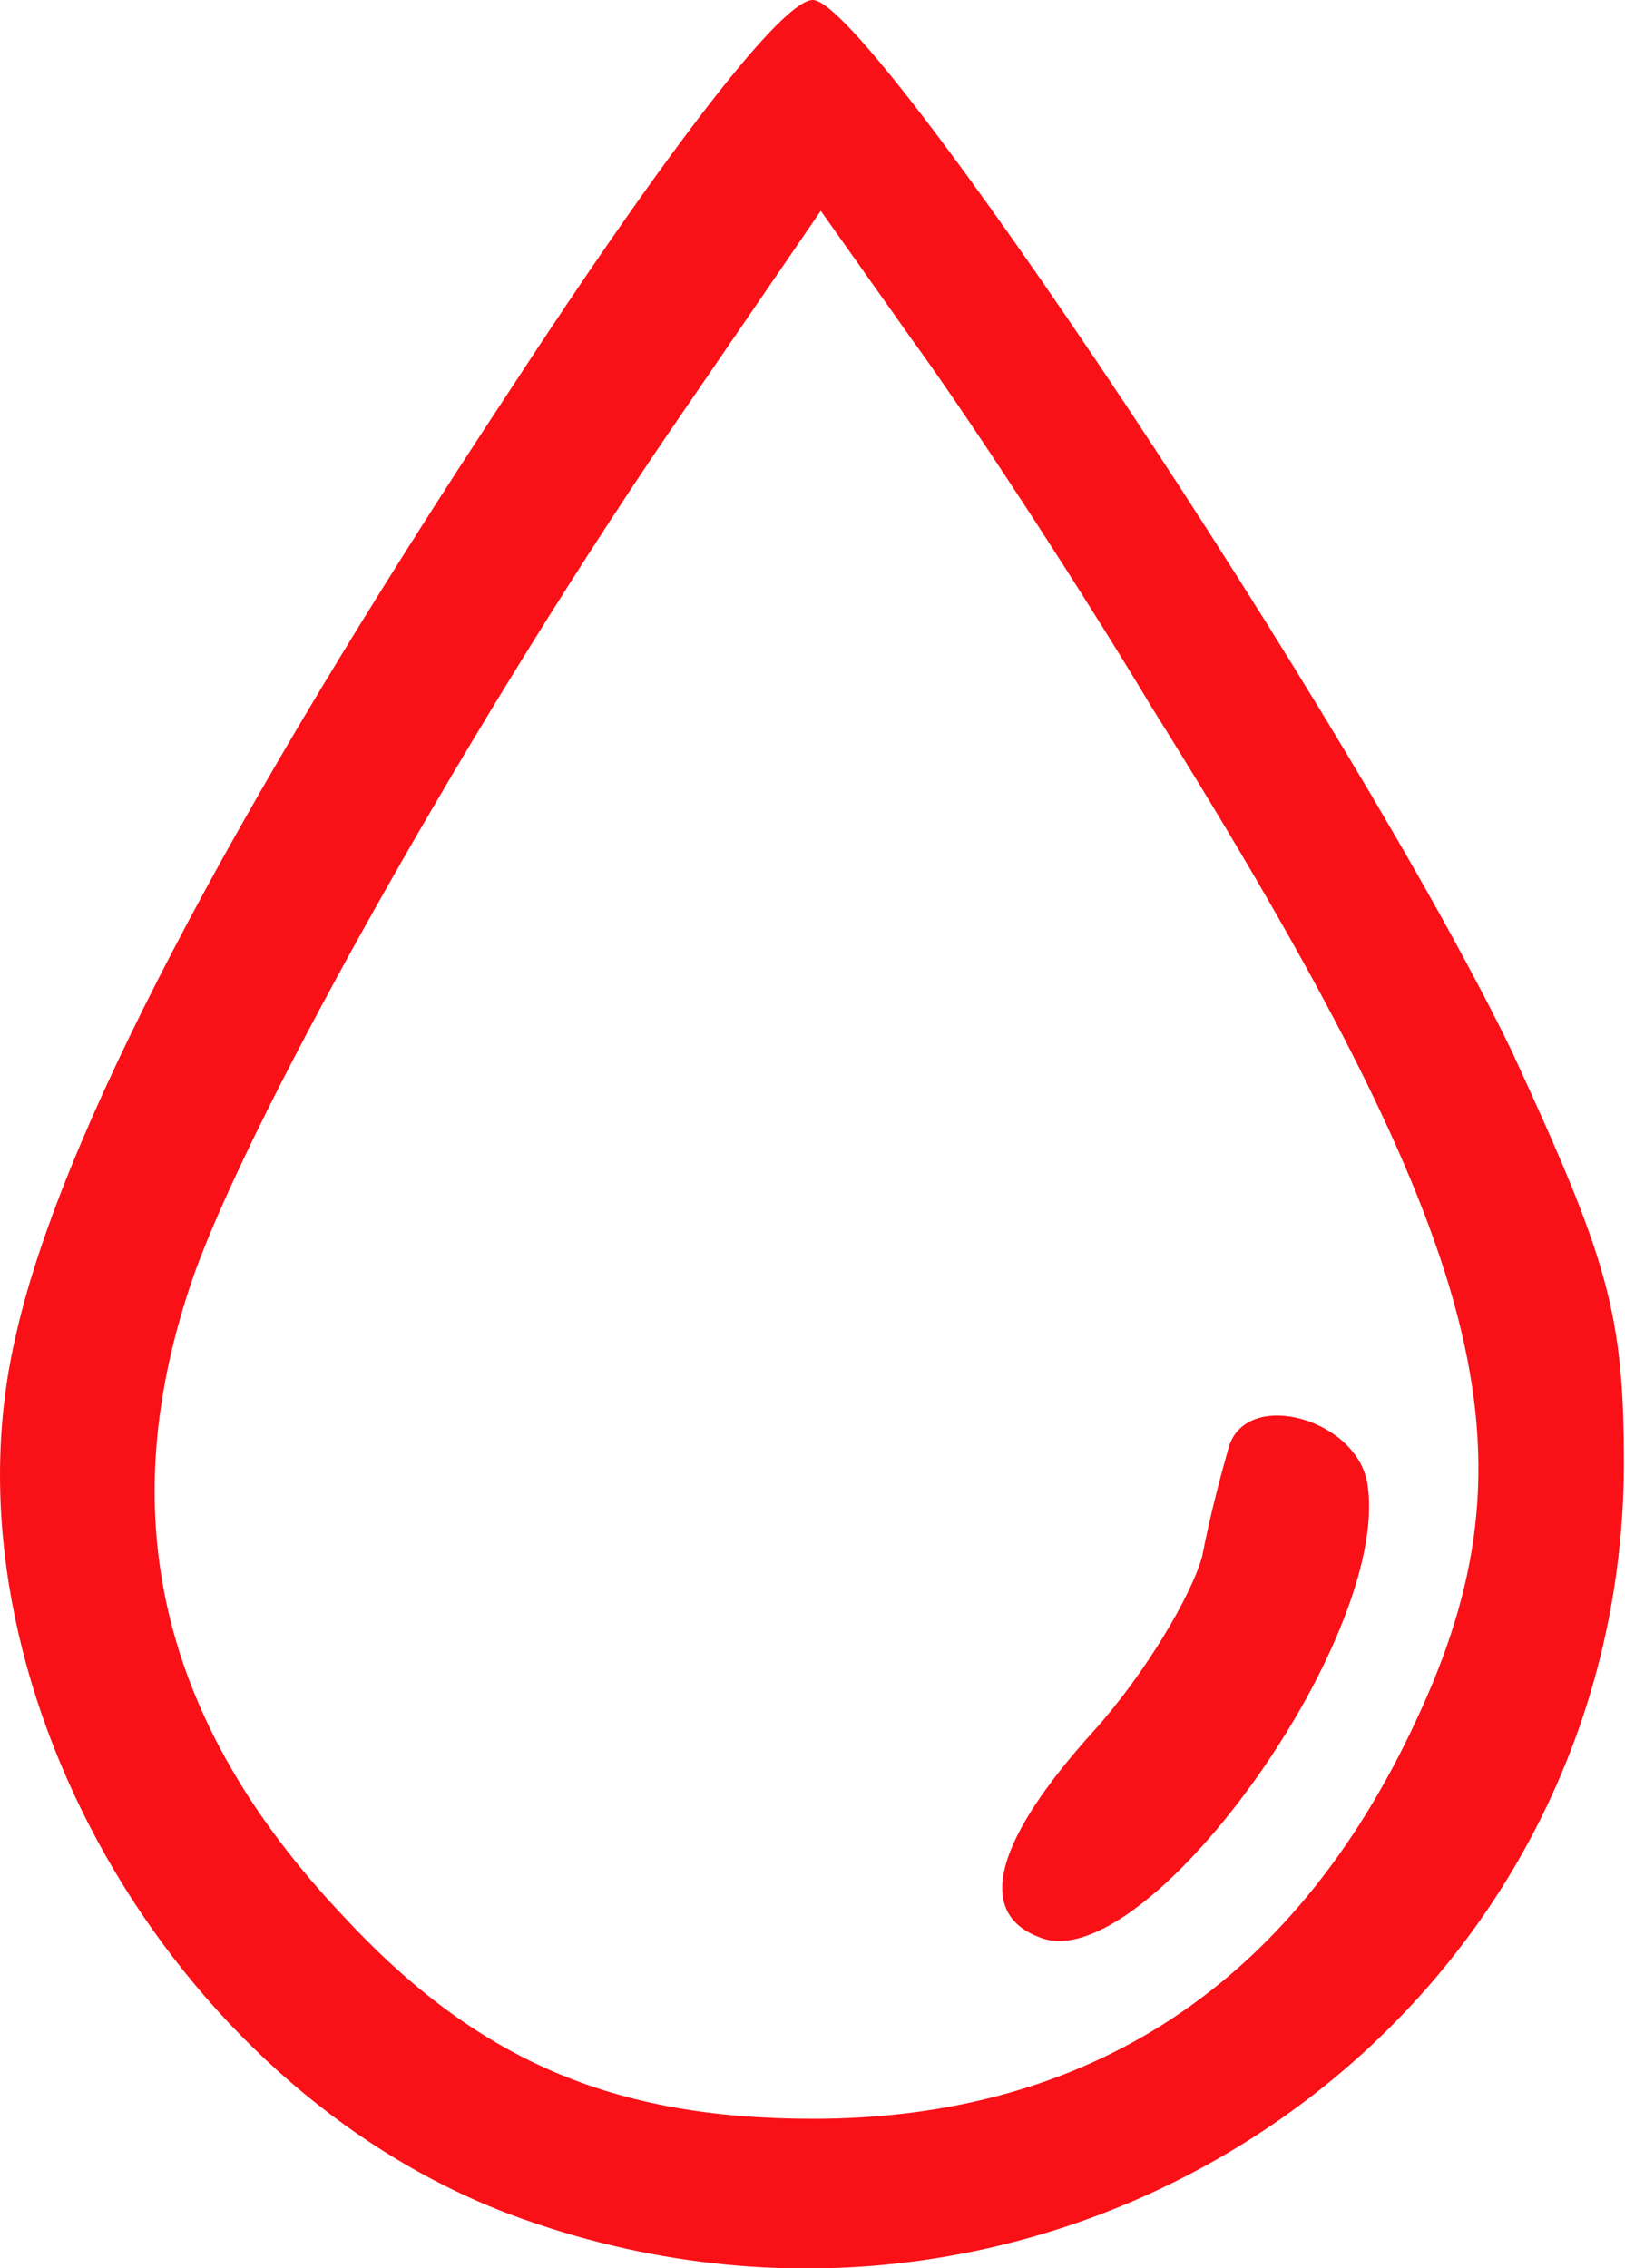 <?xml version="1.0" encoding="utf-8"?>
<!-- Generator: Adobe Illustrator 25.3.1, SVG Export Plug-In . SVG Version: 6.00 Build 0)  -->
<svg version="1.1" id="Capa_1" xmlns="http://www.w3.org/2000/svg" xmlns:xlink="http://www.w3.org/1999/xlink" x="0px" y="0px"
	 viewBox="0 0 60.9 85" style="enable-background:new 0 0 60.9 85;" xml:space="preserve">
<style type="text/css">
	.st0{fill:#FA1017;}
</style>
<g transform="translate(0,106) scale(0.1,-0.1)">
	<path class="st0" d="M190.6,913c-105-159-169-281-185-355c-29-127,58-280,186-328c202-75,416,69,417,281c0,57-6,77-42,155
		c-58,120-240,394-262,394C293.6,1060,252.6,1008,190.6,913z M431.6,795c127-203,146-280,99-380c-46-99-123-149-226-149
		c-75,0-126,22-176,76c-69,73-87,151-56,240c22,62,107,213,185,326l50,73l34-48C360.6,907,401.6,845,431.6,795z"/>
	<path class="st0" d="M460.6,518c-2-7-7-25-10-41c-4-15-22-45-41-66c-37-41-44-68-20-77c39-16,131,111,123,169
		C509.6,528,467.6,540,460.6,518z"/>
</g>
</svg>
